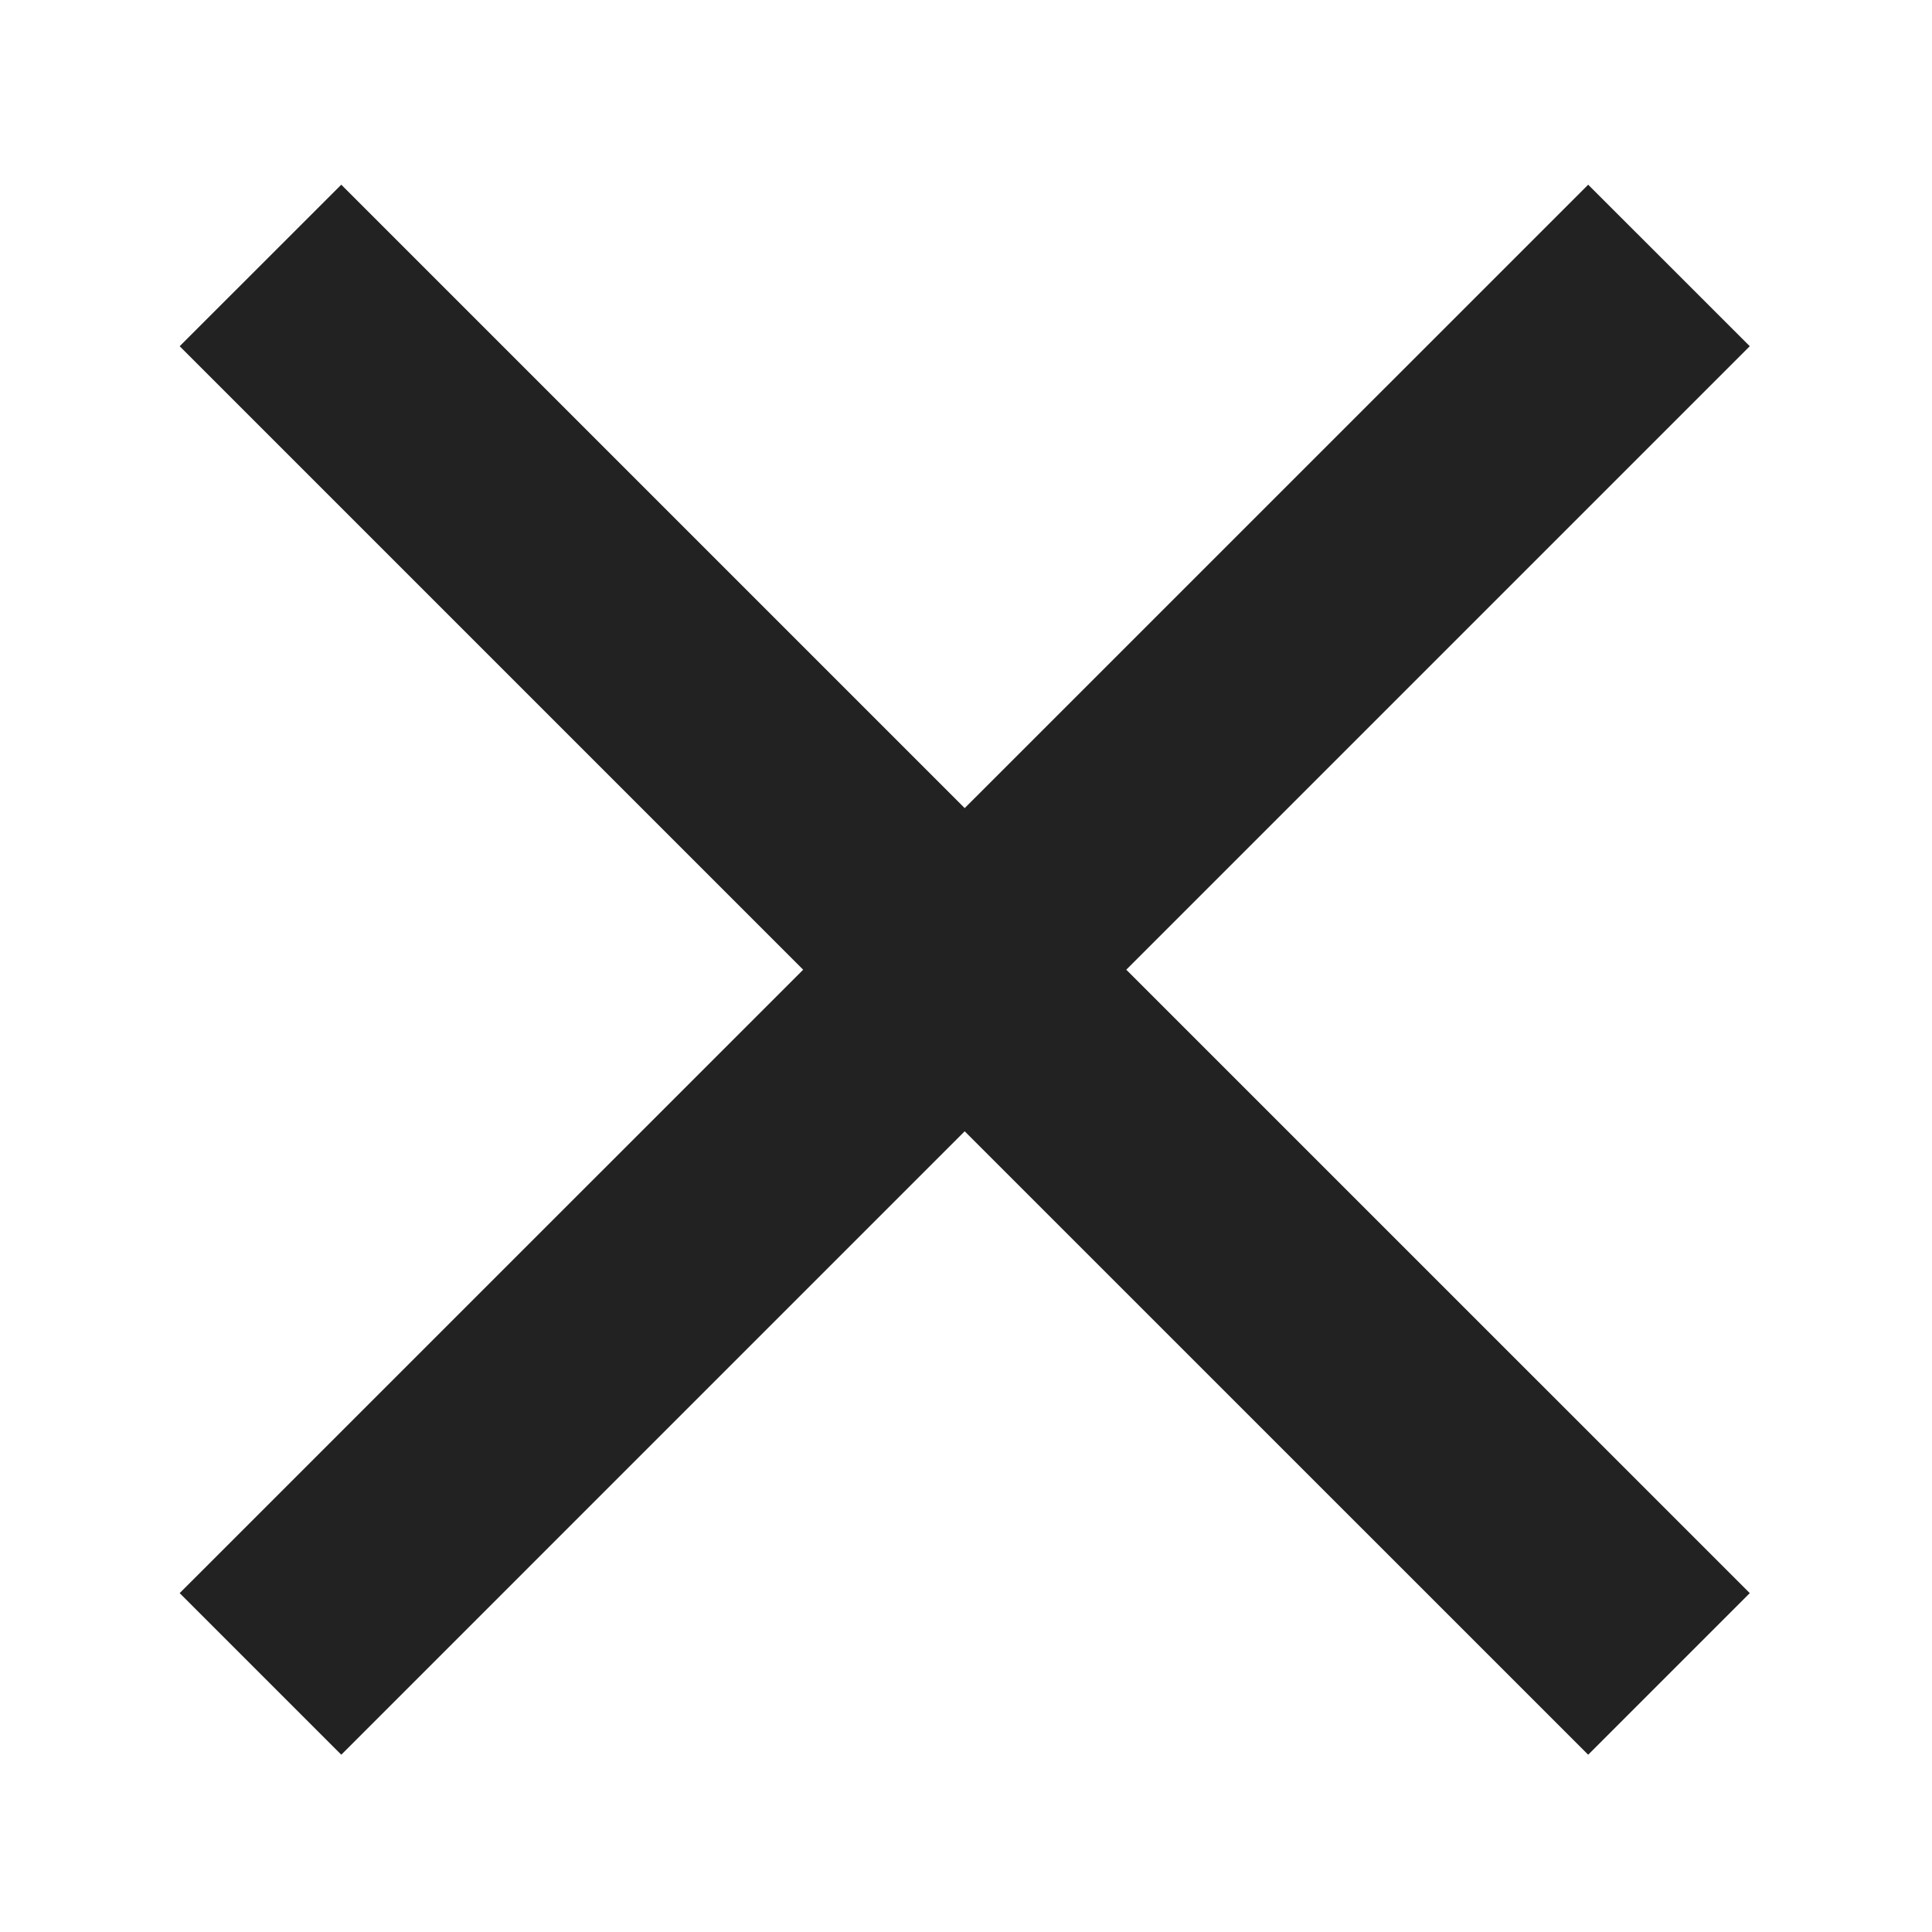 <?xml version="1.0" encoding="utf-8"?>
<!-- Generator: Adobe Illustrator 16.0.0, SVG Export Plug-In . SVG Version: 6.00 Build 0)  -->
<!DOCTYPE svg PUBLIC "-//W3C//DTD SVG 1.1//EN" "http://www.w3.org/Graphics/SVG/1.1/DTD/svg11.dtd">
<svg version="1.1" id="Layer_1" xmlns="http://www.w3.org/2000/svg" xmlns:xlink="http://www.w3.org/1999/xlink" x="0px" y="0px"
	 width="25px" height="25px" viewBox="0 0 25 25" enable-background="new 0 0 25 25" xml:space="preserve">
<polygon fill="#222222" points="22.642,4.48 20.551,2.39 12.483,10.457 4.416,2.39 2.325,4.48 10.393,12.548 2.325,20.615 
	4.416,22.706 12.483,14.639 20.551,22.706 22.642,20.615 14.574,12.548 "/>
</svg>
